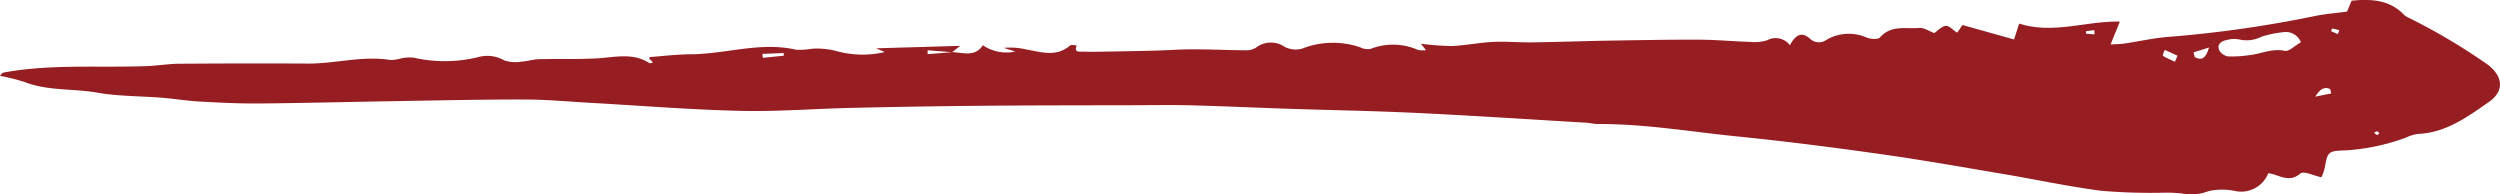 <svg xmlns="http://www.w3.org/2000/svg" width="257.107" height="20" viewBox="0 0 257.107 20">
  <path id="パス_21356" data-name="パス 21356" d="M2734.093,1632.356l0,.4,2.51-.207c1.125.022,2.343.545,3.171-.71a4.3,4.3,0,0,0,3.342.644l-1.207-.376a7.424,7.424,0,0,1,2.38.174c1.513.266,3.045.79,4.439-.406.139-.119.463-.022.7-.025-.15.38-.17.669.384.649.434-.015.869.021,1.3.014,2.108-.035,4.216-.069,6.324-.121,1.293-.032,2.585-.138,3.876-.136,1.844,0,3.687.09,5.53.1a1.8,1.8,0,0,0,1.048-.292,2.508,2.508,0,0,1,2.951-.043,2.52,2.52,0,0,0,1.744.174,8.662,8.662,0,0,1,6-.143,1.671,1.671,0,0,0,1.082.154,6.339,6.339,0,0,1,4.865.118,3.239,3.239,0,0,0,.814.028l-.525-.672a26.965,26.965,0,0,0,3.174.236c1.415-.057,2.821-.351,4.237-.42,1.356-.065,2.719.065,4.079.046,2.6-.037,5.21-.133,7.816-.177,3.1-.052,6.2-.111,9.3-.1,1.731.007,3.461.171,5.192.226a4.793,4.793,0,0,0,1.777-.148,1.844,1.844,0,0,1,2.375.487c.539-.979,1.163-1.479,2.065-.667a1.326,1.326,0,0,0,1.707.113,4.53,4.53,0,0,1,4.111-.232c.409.168,1.176.225,1.386-.014,1.143-1.3,2.66-.852,4.029-.97.507-.044,1.051.348,1.545.528.378-.256.76-.7,1.183-.743.341-.035.731.415,1.177.7l.548-.787,5.3,1.487.526-1.636c3.492,1.126,6.885-.283,10.357-.2l-.953,2.347c.552-.033.973-.029,1.385-.089,1.6-.232,3.18-.6,4.783-.708a121.31,121.31,0,0,0,14.882-2.135c1.09-.213,2.2-.3,3.27-.449.182-.436.338-.81.468-1.119,2.121-.212,3.994-.059,5.459,1.518a1.225,1.225,0,0,0,.318.19,63.416,63.416,0,0,1,8.254,4.889c1.527,1.191,1.7,2.687.111,3.8-2.226,1.554-4.447,3.193-7.346,3.308a4.676,4.676,0,0,0-1.238.386,21.655,21.655,0,0,1-6.123,1.3c-1.835.076-1.892.048-2.214,1.871a5.816,5.816,0,0,1-.325.9c-.8-.165-1.821-.681-2.158-.393-1.207,1.034-2.237.091-3.312-.025a2.988,2.988,0,0,1-3.407,1.828,6.452,6.452,0,0,0-2.742.016,4.926,4.926,0,0,1-2.7.245,13.058,13.058,0,0,0-2.042-.083,60.75,60.75,0,0,1-6.294-.2c-3.381-.442-6.723-1.164-10.088-1.731-4.16-.7-8.316-1.44-12.492-2.028-4.916-.692-9.844-1.33-14.783-1.824-4.806-.481-9.584-1.311-14.437-1.283-.369,0-.738-.109-1.109-.131-5.827-.345-11.651-.729-17.481-1.009-4.461-.213-8.929-.287-13.393-.435-3.226-.107-6.451-.259-9.678-.343-1.984-.052-3.971-.02-5.957-.015-5.15.012-10.3.008-15.449.054q-6.789.06-13.578.218c-3.847.086-7.7.4-11.537.307-5.089-.119-10.17-.533-15.255-.817-2.286-.127-4.572-.345-6.859-.35-4.4-.01-8.809.094-13.213.166-4.716.077-9.43.2-14.145.243-2.042.017-4.087-.087-6.126-.2-1.289-.072-2.569-.288-3.856-.391-2.215-.178-4.464-.138-6.64-.522-2.492-.441-5.081-.158-7.5-1.1a19.812,19.812,0,0,0-2.511-.626c.189-.289.3-.331.424-.352,4.863-.888,9.783-.466,14.677-.655,1.115-.043,2.226-.233,3.34-.242q6.6-.05,13.2-.017c2.85.018,5.658-.839,8.529-.364a4.326,4.326,0,0,0,1.091-.17,4.146,4.146,0,0,1,1.272-.077,14.427,14.427,0,0,0,6.648-.052,3.465,3.465,0,0,1,2.685.339,3.591,3.591,0,0,0,1.787.119c.592-.029,1.178-.231,1.77-.245,1.977-.048,3.96.024,5.934-.083,1.839-.1,3.689-.627,5.417.477.078.05.232-.019.368-.035-.067-.092-.121-.179-.189-.255-.039-.044-.114-.059-.146-.1s-.011-.1-.02-.223c1.416-.1,2.831-.278,4.247-.287,3.63-.023,7.2-1.321,10.878-.46a8.925,8.925,0,0,0,1.664-.116,7.971,7.971,0,0,1,2.379.226,10,10,0,0,0,5.03.121l-.884-.385,8.644-.252-.826.652Zm139.323-1.849a10.59,10.59,0,0,0-2.163.461,3.371,3.371,0,0,1-2.315.266,2.82,2.82,0,0,0-1.27.076c-.538.1-.985.44-.756,1.021a1.289,1.289,0,0,0,.926.655,12.184,12.184,0,0,0,2.21-.133c1.2-.131,2.321-.719,3.62-.439.426.092,1-.514,1.662-.885A1.7,1.7,0,0,0,2873.416,1630.507Zm-12.088,1.811a3.119,3.119,0,0,0-.214.6c.4.238.836.423,1.261.622l.257-.63Zm4.543-.248-1.582.5.11.475C2865.089,1633.432,2865.538,1633.226,2865.871,1632.07Zm10.926,5.054,1.642-.329-.1-.451C2877.632,1636.02,2877.2,1636.506,2876.8,1637.124Zm-157.5-4.209-.011-.275-2.18.087.041.4Zm133.927-2.527.011.261.865.071-.022-.436Zm25.327-.266c-.027,0-.084.176-.127.27l.7.3.15-.4C2879.037,1630.231,2878.8,1630.16,2878.555,1630.122Zm4.608,10.576c-.1-.005-.2.077-.3.121a1.117,1.117,0,0,0,.3.253c.051.019.161-.117.246-.185C2883.315,1640.814,2883.242,1640.7,2883.163,1640.7Z" transform="translate(-2638.693 -1627.185)" fill="#961e23"/>
</svg>
